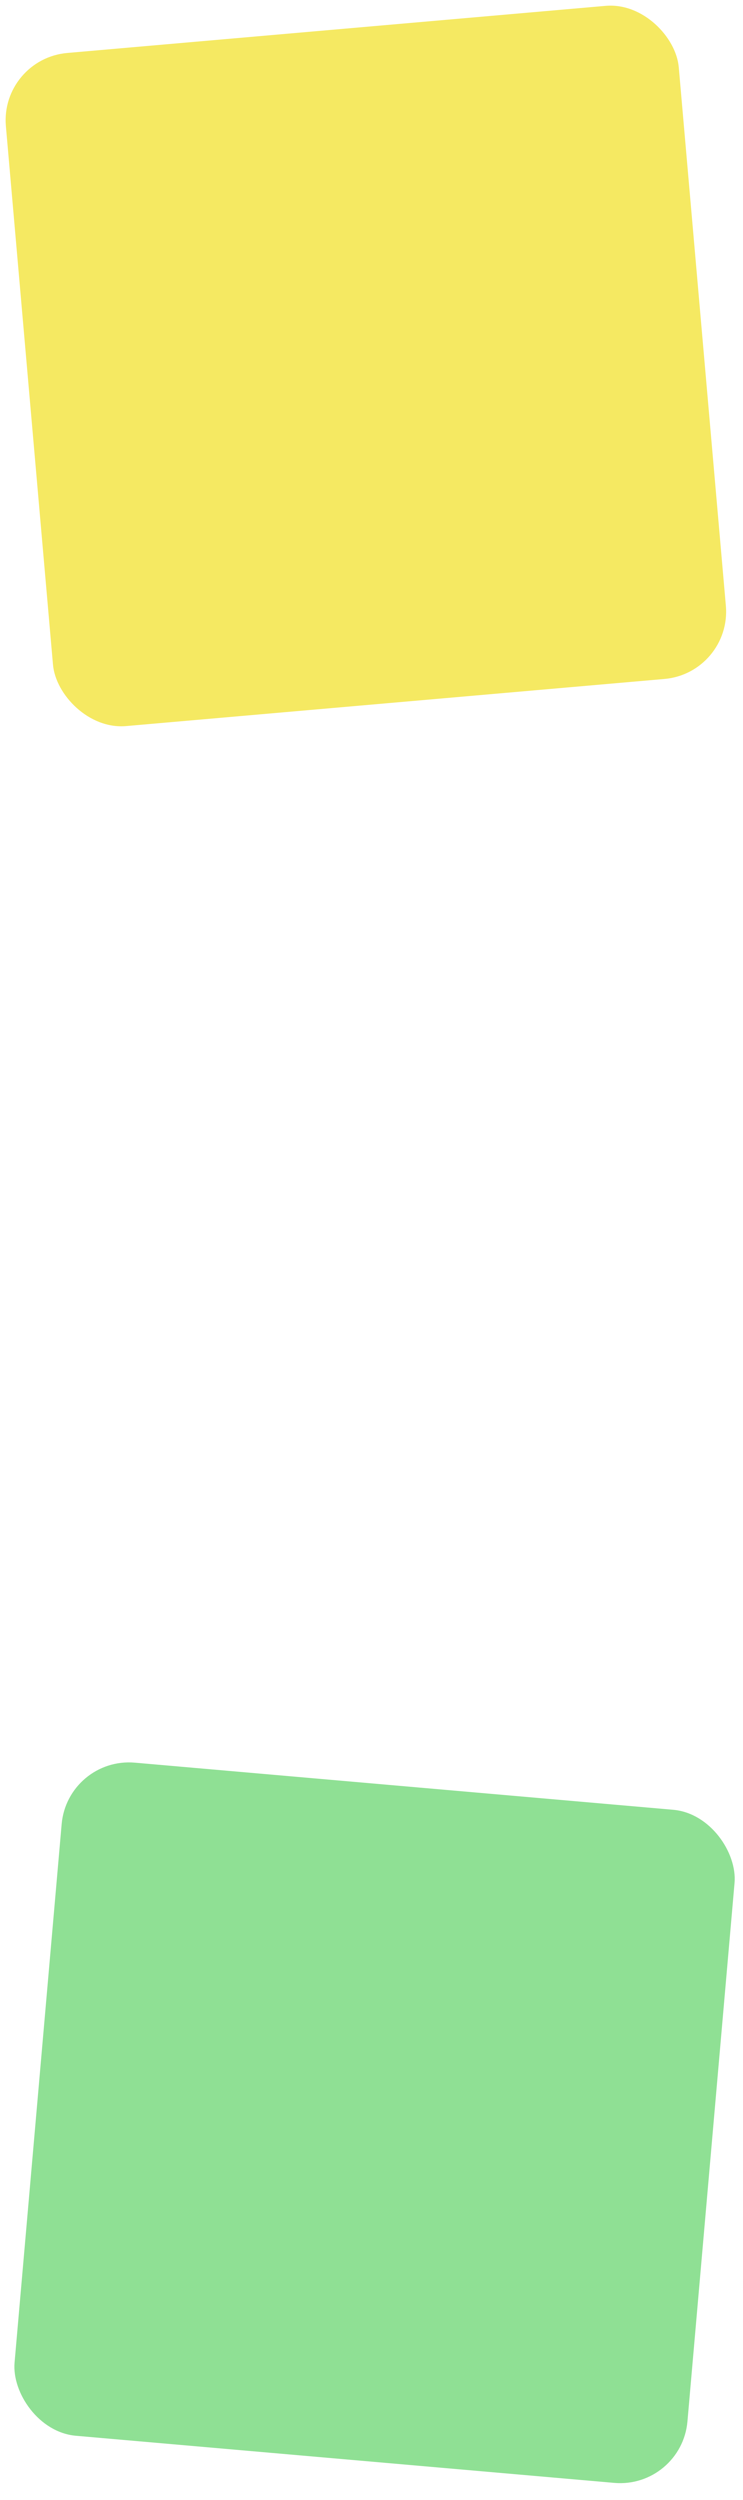 <?xml version="1.0" encoding="UTF-8"?> <svg xmlns="http://www.w3.org/2000/svg" width="11" height="37" viewBox="0 0 11 37" fill="none"> <rect y="0.871" width="10" height="10" rx="1" transform="rotate(-5 0 0.871)" fill="#F5E962"></rect> <rect x="1" y="26" width="10" height="10" rx="1" transform="rotate(5 1 26)" fill="#8FE094"></rect> </svg> 